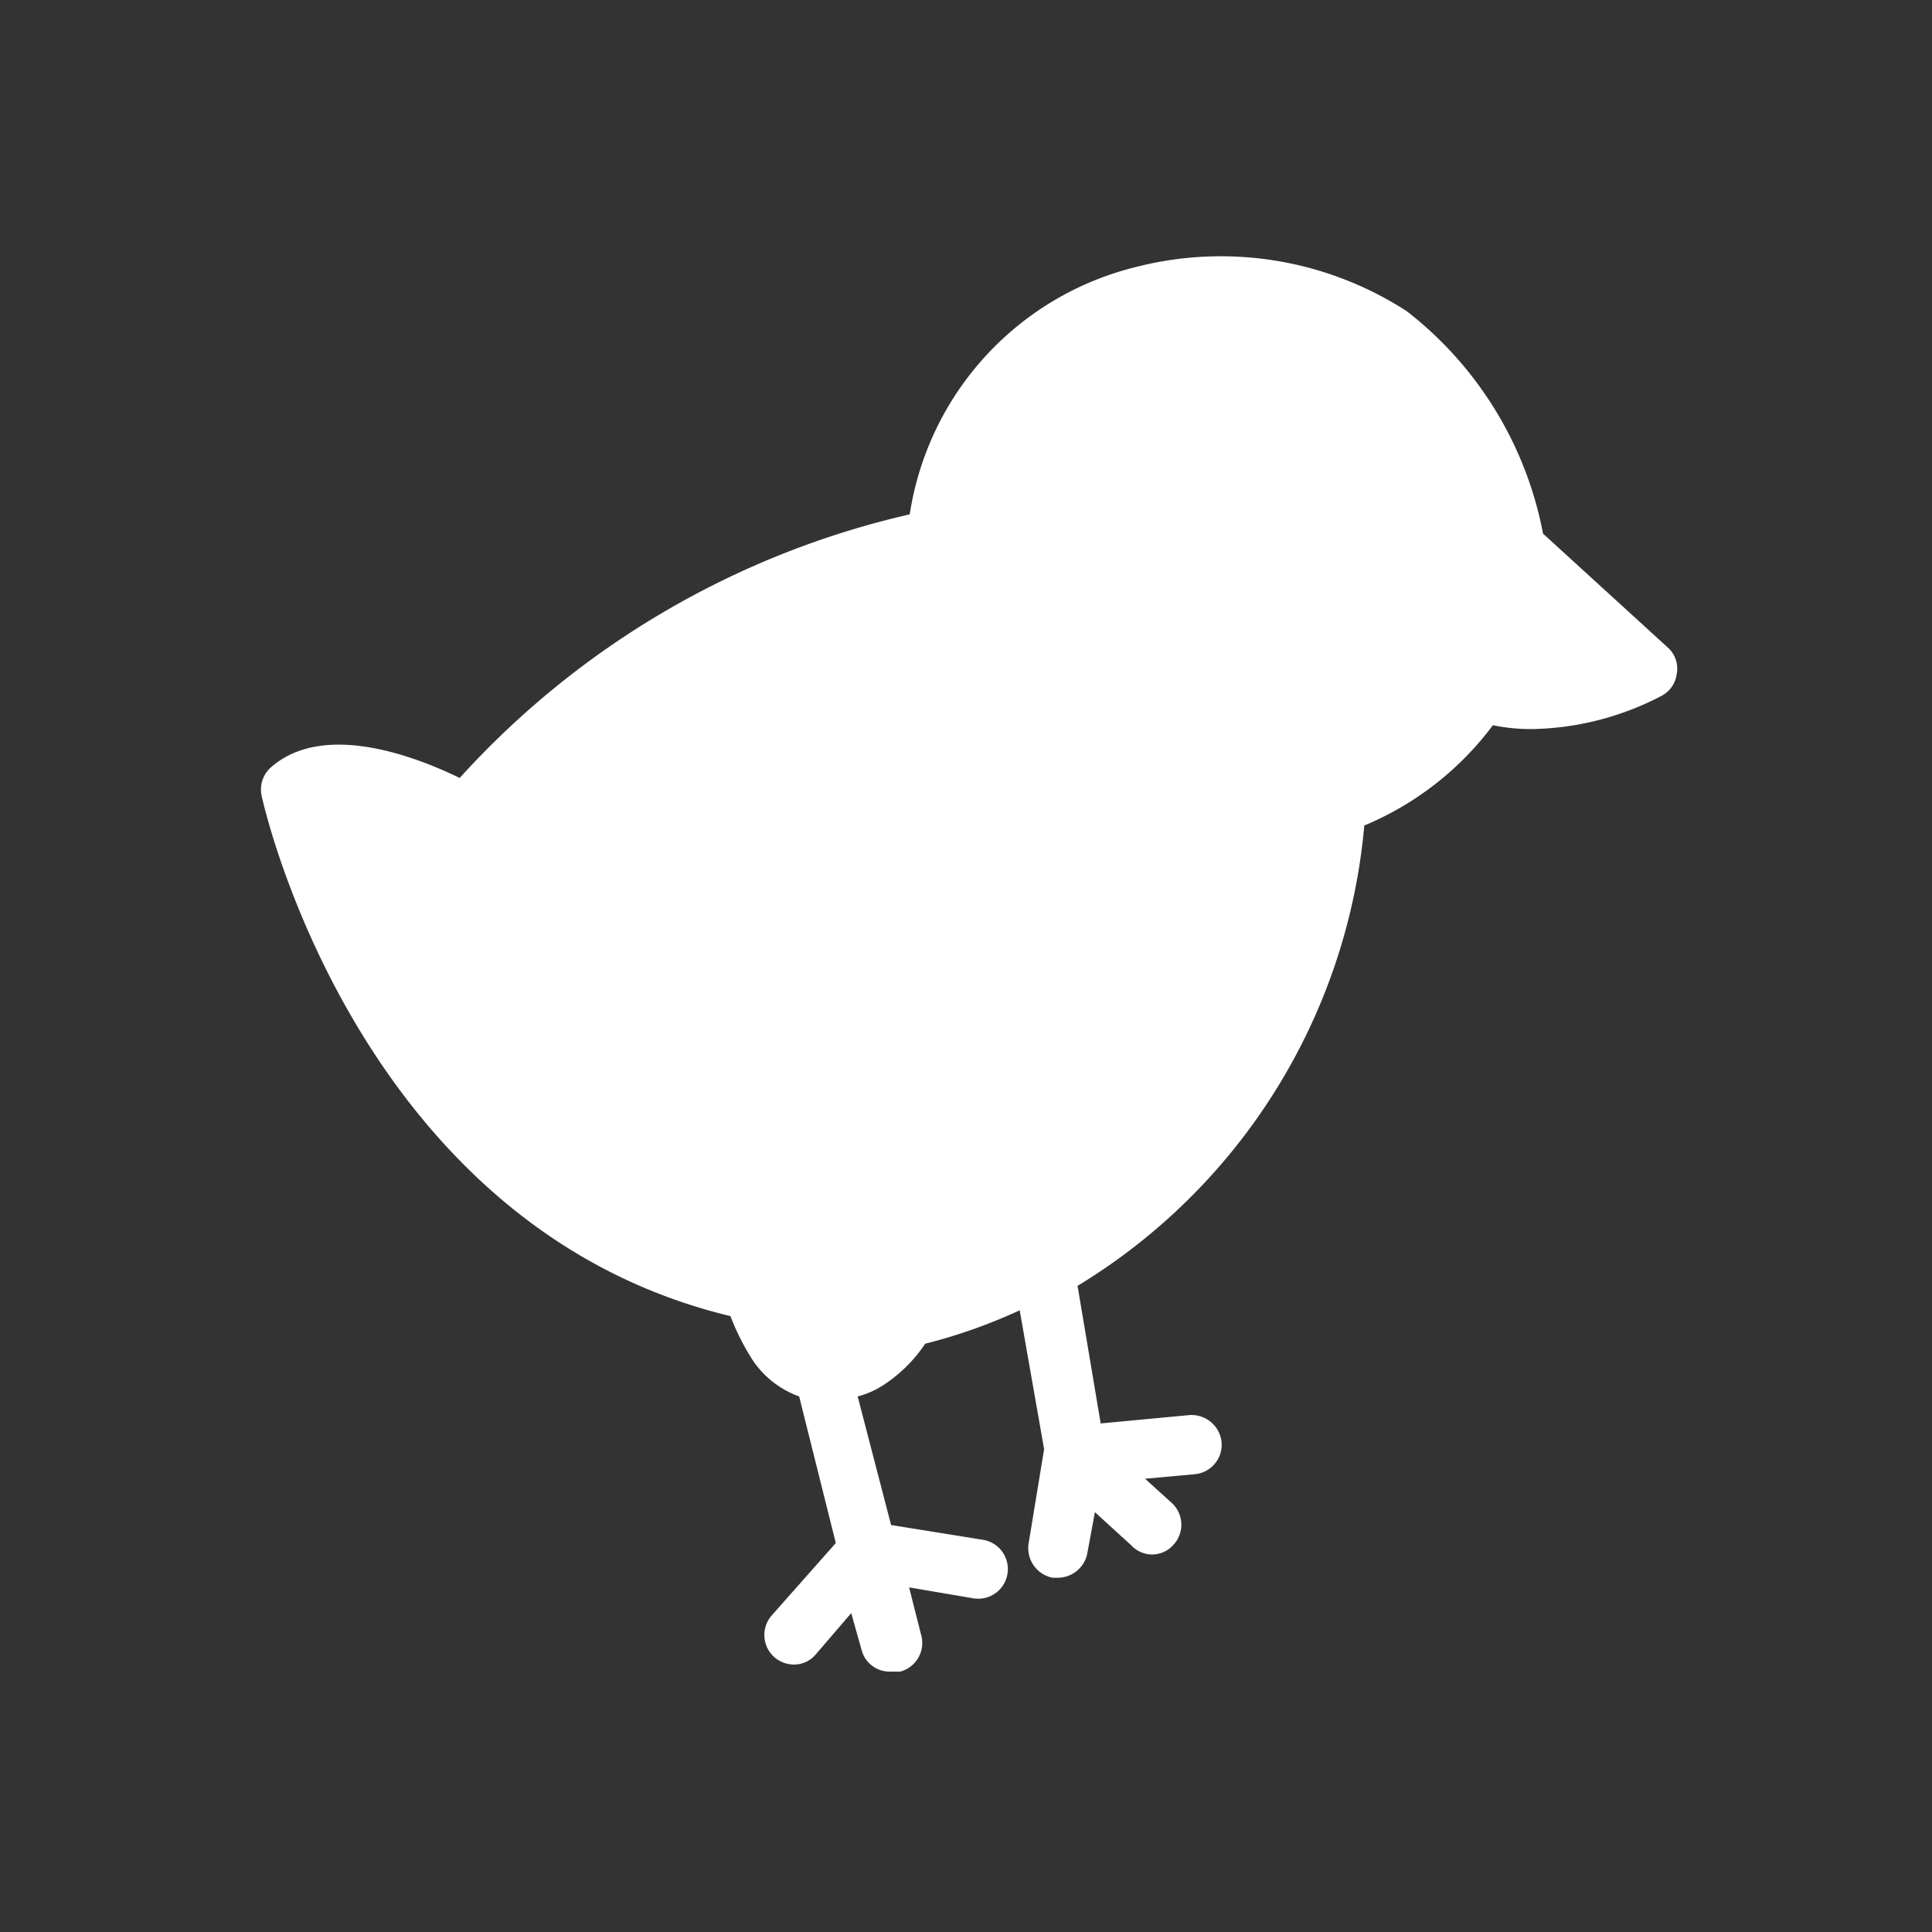 <svg xmlns="http://www.w3.org/2000/svg" viewBox="0 0 30.05 30.05"><rect x="0" y="0" width="30.05" height="30.05" fill="#333333" stroke="none"/><defs><style>.cls-1{fill:none;}.cls-2{fill:#fff;}</style></defs><g id="Layer_2" data-name="Layer 2"><g id="Layer_4" data-name="Layer 4"><rect class="cls-1" width="30.05" height="30.05"/><path class="cls-2" d="M11.35,20.44a3.7,3.7,0,0,0,.36.72,1.47,1.47,0,0,0,.72.56L13,24l-1,1.13a.46.46,0,0,0,.34.76.44.44,0,0,0,.35-.16l.55-.64.16.57a.45.45,0,0,0,.44.34H14a.46.46,0,0,0,.33-.56l-.19-.75,1,.17a.46.46,0,0,0,.15-.91l-1.43-.23-.52-2a1.36,1.36,0,0,0,.39-.17,2.27,2.27,0,0,0,.66-.65,8.33,8.33,0,0,0,1.47-.52l.38,2.16L16,24a.47.47,0,0,0,.37.54h.09a.47.47,0,0,0,.45-.37l.12-.65.57.52a.44.44,0,0,0,.64,0,.46.46,0,0,0,0-.65L17.81,23l.77-.07a.46.46,0,0,0,.42-.5.47.47,0,0,0-.5-.42l-1.38.13L16.76,20a9.34,9.34,0,0,0,4.46-7.16,4.8,4.8,0,0,0,2-1.56,2.93,2.93,0,0,0,.61.06,4.5,4.5,0,0,0,2-.51.45.45,0,0,0,.25-.35.44.44,0,0,0-.13-.4L24,8.3a5.73,5.73,0,0,0-2.12-3.46,5.32,5.32,0,0,0-4.24-.68A4.69,4.69,0,0,0,14.15,8a13.51,13.51,0,0,0-7,4.1c-.66-.32-2.1-.89-2.93-.17a.46.46,0,0,0-.15.45c.06.28,1.56,6.74,7.33,8.1Z"/></g></g></svg>
